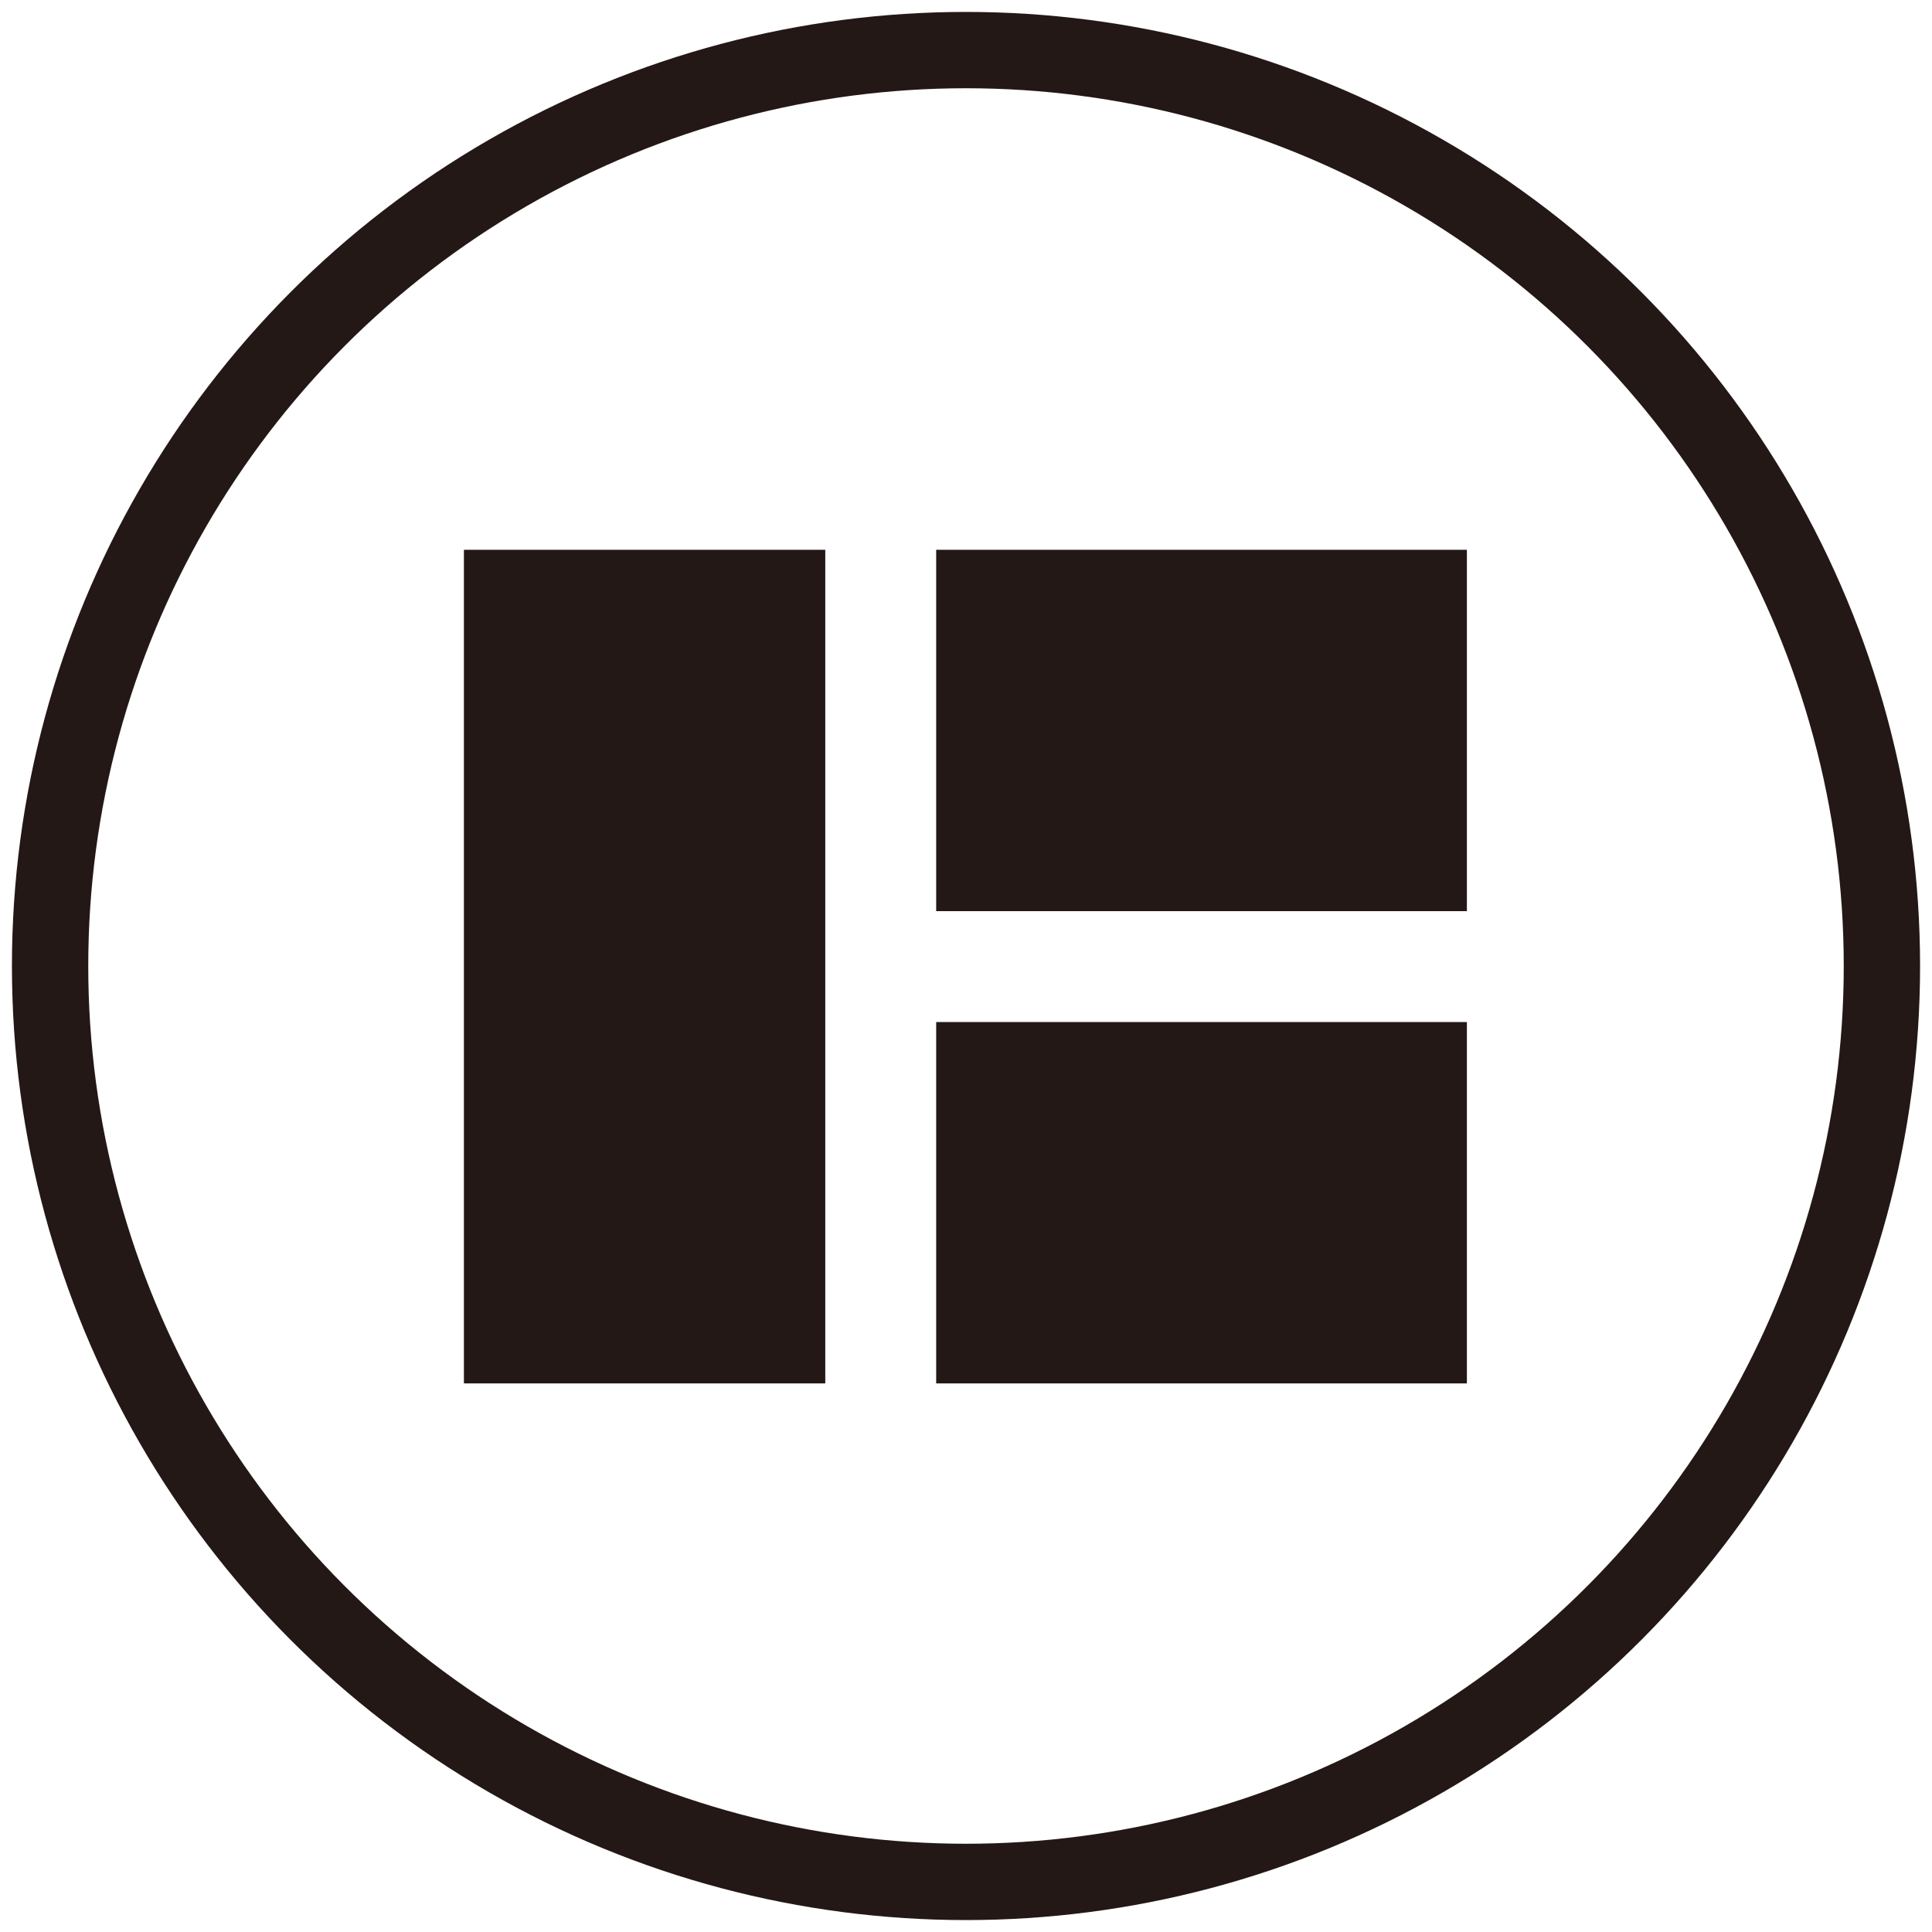 <?xml version="1.0" encoding="UTF-8"?>
<svg id="_レイヤー_1" xmlns="http://www.w3.org/2000/svg" version="1.1" viewBox="0 0 162 162">
  <!-- Generator: Adobe Illustrator 29.8.2, SVG Export Plug-In . SVG Version: 2.1.1 Build 3)  -->
  <defs>
    <style>
      .st0 {
        fill: none;
        stroke: #231815;
        stroke-miterlimit: 10;
        stroke-width: 6.4px;
      }

      .st1 {
        fill: #231815;
      }
    </style>
  </defs>
  <circle class="st0" cx="81" cy="81" r="76.8"/>
  <rect class="st1" x="78.5" y="85.7" width="44.5" height="30.3"/>
  <rect class="st1" x="38.9" y="46.1" width="30.3" height="69.9"/>
  <rect class="st1" x="78.5" y="46.1" width="44.5" height="30.3"/>
</svg>